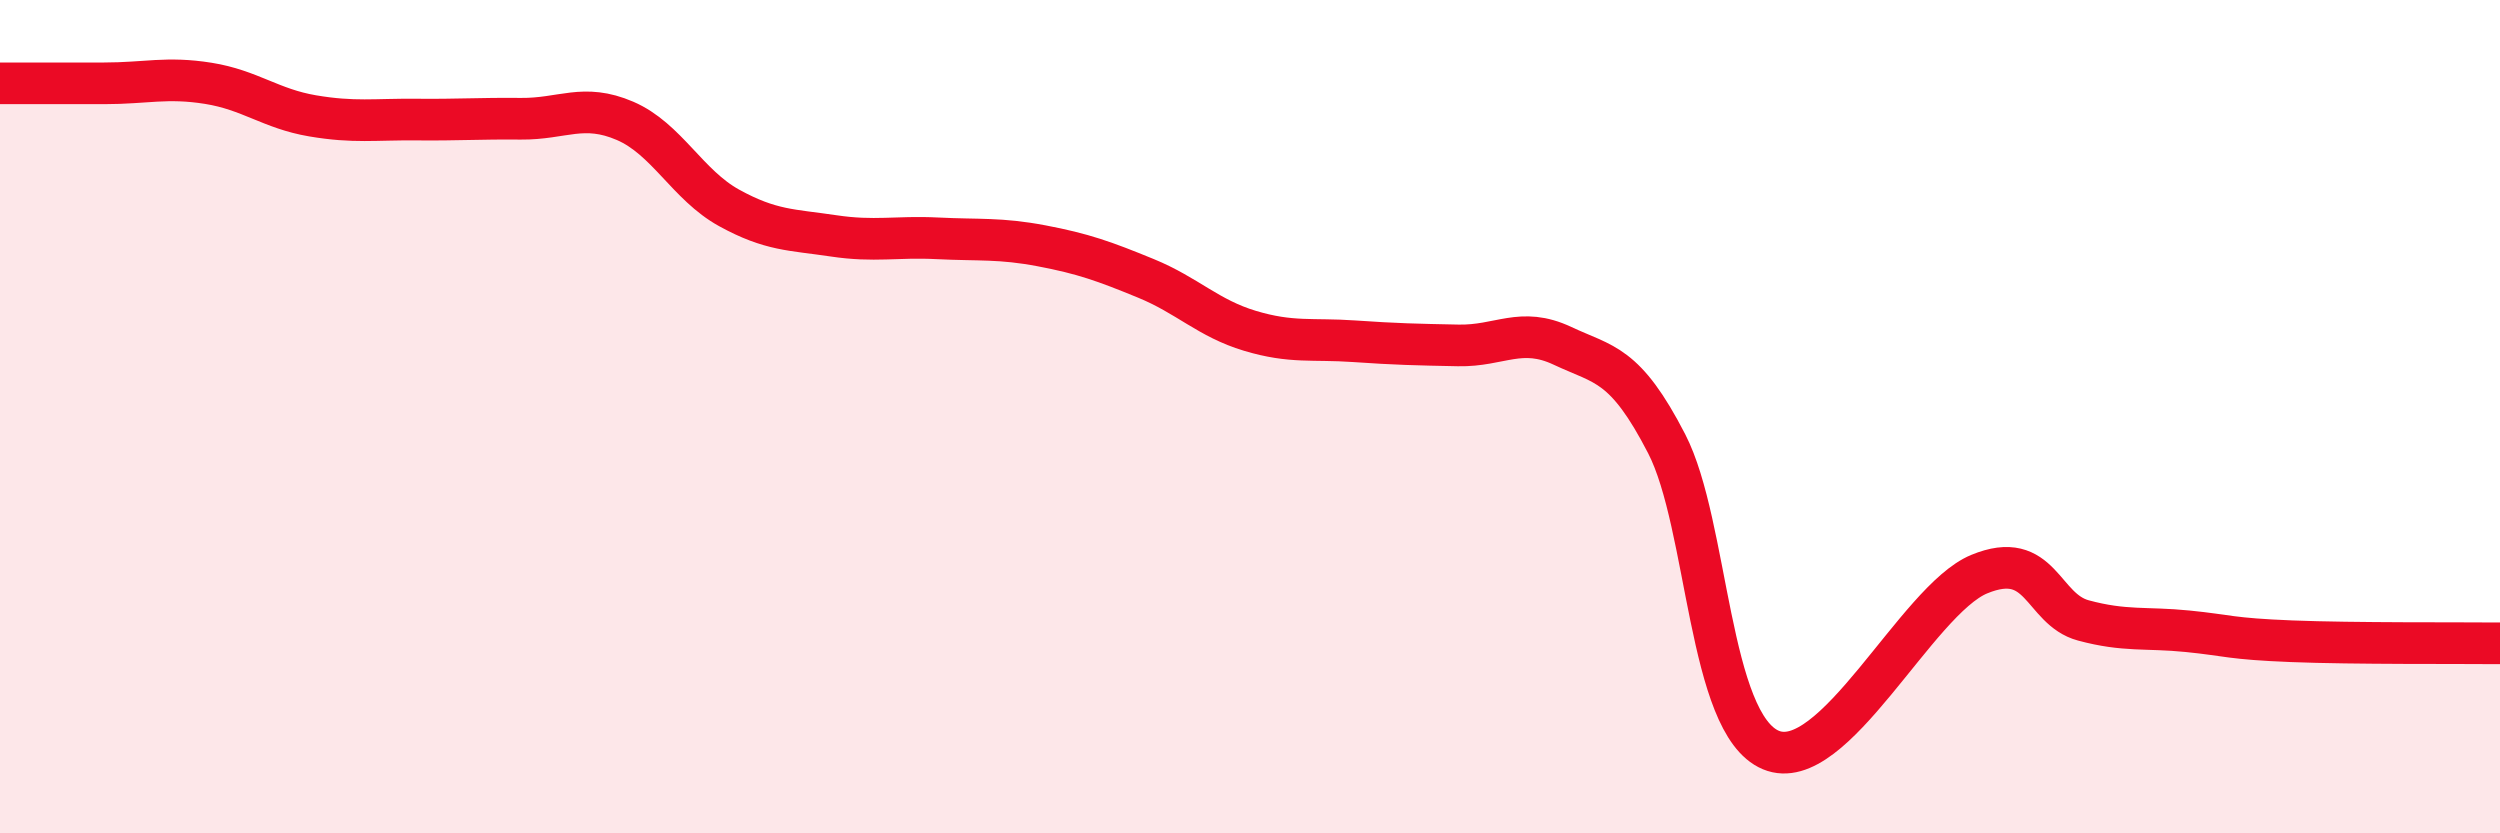 
    <svg width="60" height="20" viewBox="0 0 60 20" xmlns="http://www.w3.org/2000/svg">
      <path
        d="M 0,2 C 0.5,2 1.5,2 2.5,2 C 3.5,2 4,1.84 5,2 C 6,2.16 6.5,2.61 7.5,2.78 C 8.5,2.95 9,2.86 10,2.87 C 11,2.88 11.5,2.84 12.5,2.85 C 13.5,2.86 14,2.47 15,2.9 C 16,3.33 16.5,4.44 17.5,4.99 C 18.5,5.54 19,5.51 20,5.66 C 21,5.81 21.5,5.67 22.5,5.72 C 23.5,5.77 24,5.71 25,5.9 C 26,6.09 26.5,6.27 27.5,6.68 C 28.5,7.09 29,7.64 30,7.94 C 31,8.24 31.5,8.12 32.5,8.19 C 33.5,8.26 34,8.27 35,8.29 C 36,8.31 36.5,7.83 37.5,8.3 C 38.5,8.77 39,8.71 40,10.65 C 41,12.59 41,17.37 42.5,18 C 44,18.63 46,14.4 47.5,13.78 C 49,13.16 49,14.62 50,14.89 C 51,15.16 51.5,15.05 52.5,15.15 C 53.5,15.25 53.5,15.33 55,15.39 C 56.5,15.45 59,15.43 60,15.44L60 20L0 20Z"
        fill="#EB0A25"
        opacity="0.1"
        stroke-linecap="round"
        stroke-linejoin="round"
      />
      <path
        d="M 0,2 C 0.5,2 1.5,2 2.5,2 C 3.5,2 4,1.84 5,2 C 6,2.16 6.5,2.61 7.5,2.78 C 8.5,2.95 9,2.86 10,2.87 C 11,2.88 11.5,2.84 12.5,2.85 C 13.5,2.86 14,2.47 15,2.9 C 16,3.33 16.5,4.44 17.5,4.99 C 18.5,5.54 19,5.51 20,5.66 C 21,5.81 21.5,5.67 22.5,5.72 C 23.5,5.77 24,5.71 25,5.9 C 26,6.09 26.5,6.27 27.5,6.68 C 28.5,7.09 29,7.64 30,7.94 C 31,8.24 31.5,8.12 32.5,8.19 C 33.5,8.26 34,8.27 35,8.29 C 36,8.31 36.5,7.83 37.5,8.3 C 38.5,8.77 39,8.71 40,10.65 C 41,12.59 41,17.37 42.5,18 C 44,18.63 46,14.4 47.5,13.78 C 49,13.16 49,14.62 50,14.89 C 51,15.16 51.5,15.05 52.5,15.15 C 53.5,15.25 53.5,15.33 55,15.39 C 56.5,15.45 59,15.43 60,15.44"
        stroke="#EB0A25"
        stroke-width="1"
        fill="none"
        stroke-linecap="round"
        stroke-linejoin="round"
      />
    </svg>
  